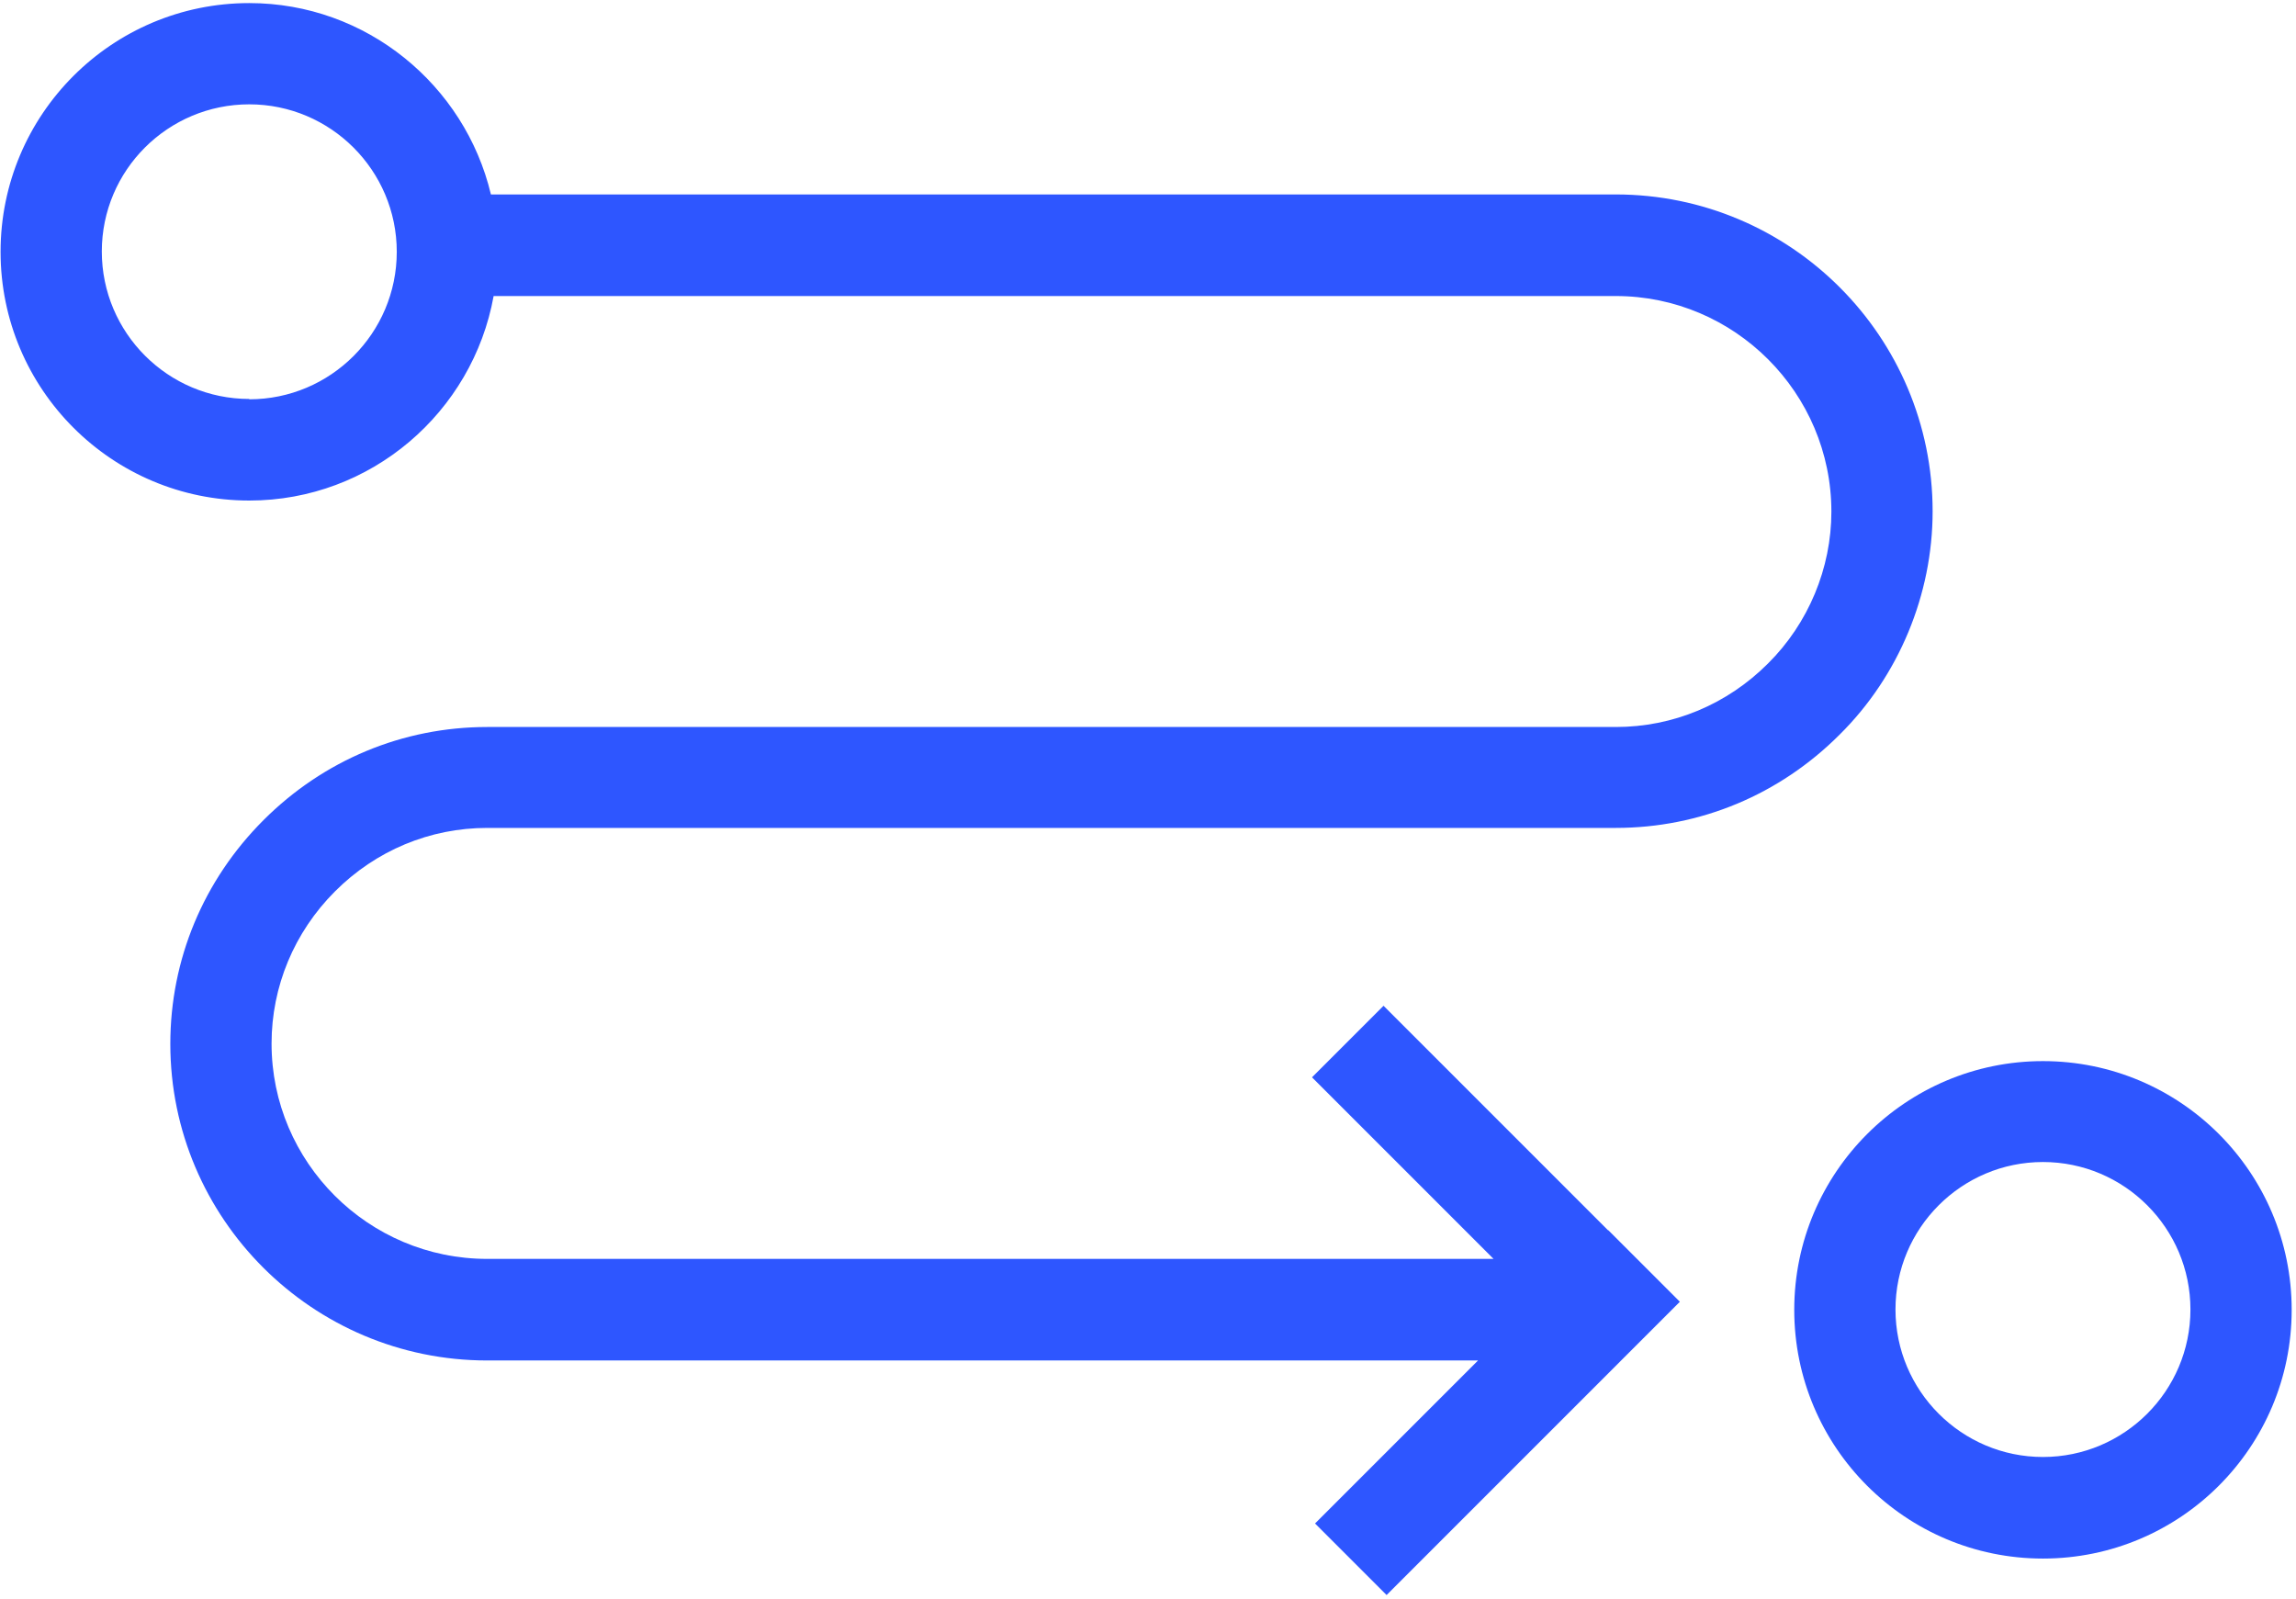 <?xml version="1.0" encoding="UTF-8"?> <svg xmlns="http://www.w3.org/2000/svg" width="484" height="337" viewBox="0 0 484 337" fill="none"><path d="M430.659 223.674C401.776 223.674 378.229 247.15 378.229 276.104C378.229 305.059 401.705 328.535 430.659 328.535C459.613 328.535 483.09 305.059 483.09 276.104C483.09 247.15 459.613 223.674 430.659 223.674ZM430.659 307.122C413.514 307.122 399.571 293.178 399.571 276.033C399.571 258.888 413.514 244.945 430.659 244.945C447.804 244.945 461.748 258.888 461.748 276.033C461.748 293.178 447.804 307.122 430.659 307.122Z" fill="#2E56FF"></path><path d="M338.963 259.318L291.654 212.009L276.573 227.091L314.846 265.365H102.705C77.663 265.365 57.246 245.018 57.246 219.977C57.246 207.954 62.013 196.501 70.621 187.893C79.228 179.285 90.611 174.518 102.705 174.518V163.918V174.518H340.599C358.384 174.518 375.102 167.546 387.765 154.883C400.286 142.505 407.4 125.289 407.4 107.788C407.4 70.937 377.45 40.987 340.599 40.987H103.487C98.01 17.938 77.237 0.65 52.551 0.65C23.596 0.65 0.12 24.127 0.12 53.081C0.12 82.035 23.596 105.512 52.551 105.512C78.233 105.512 99.646 86.873 104.057 62.401H340.599C365.641 62.401 386.058 82.818 386.058 107.859C386.058 119.74 381.22 131.407 372.684 139.873C364.076 148.481 352.693 153.247 340.599 153.247H102.705C84.92 153.247 68.202 160.219 55.539 172.882C42.876 185.545 35.904 202.263 35.904 220.048C35.904 256.828 65.854 286.778 102.705 286.778H311.574L277.213 321.139L292.295 336.221L354.116 274.4L339.034 259.318H338.963ZM52.551 84.098C35.406 84.098 21.462 70.155 21.462 53.01C21.462 35.865 35.406 21.993 52.551 21.993C69.696 21.993 83.639 35.936 83.639 53.081C83.639 70.226 69.696 84.169 52.551 84.169V84.098Z" fill="#2E56FF"></path></svg> 